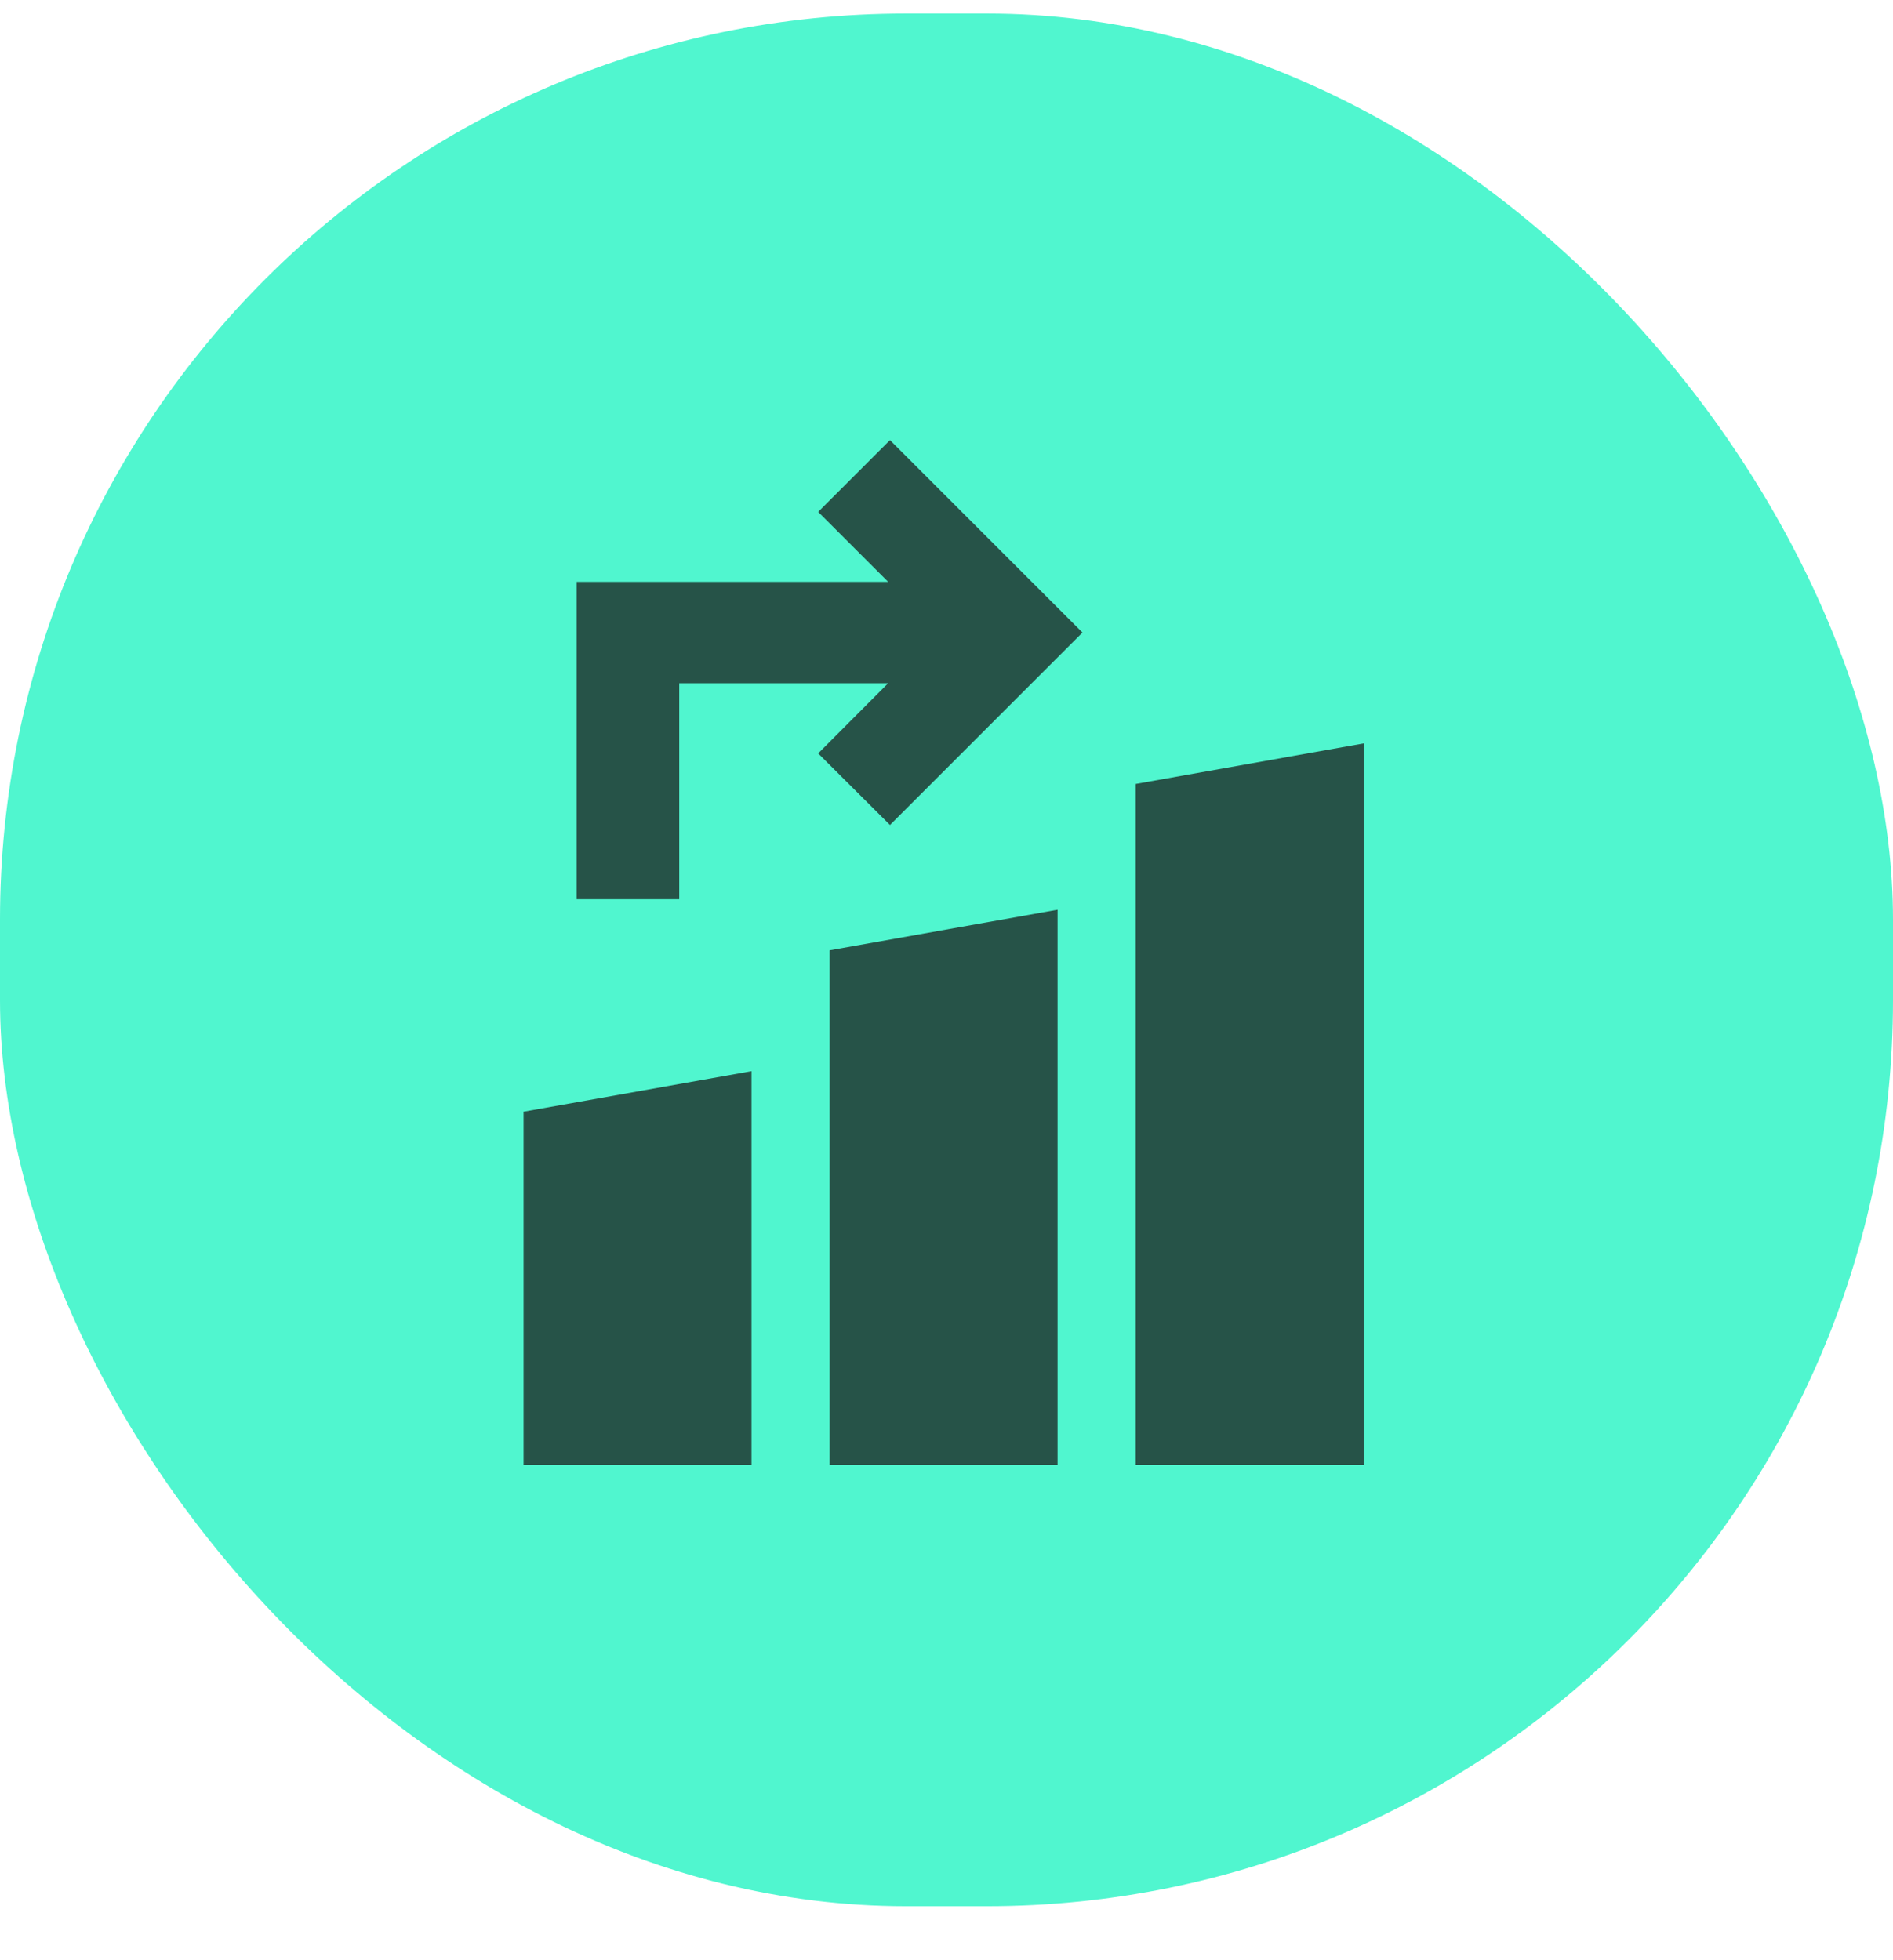 <svg width="28" height="29" viewBox="0 0 28 29" fill="none" xmlns="http://www.w3.org/2000/svg">
<rect y="0.201" width="28" height="28" rx="13.404" fill="#50F6CF"></rect>
<rect width="18" height="18" transform="translate(5 5.201)" fill="#50F6CF"></rect>
<path d="M7.744 21.673V16.447L11.116 15.847V21.673H7.744Z" fill="#265348"></path>
<path d="M12.271 21.673V14.059L15.643 13.459V21.673H12.271Z" fill="#265348"></path>
<path d="M16.799 21.672V11.598L20.171 10.998V21.672H16.799Z" fill="#265348"></path>
<path d="M13.164 6.511L12.102 7.573L13.137 8.608H8.529V8.65V10.108V13.303H10.047V10.108H13.137L12.102 11.146L13.164 12.205L16.011 9.358L13.164 6.511Z" fill="#265348"></path>
</svg>
